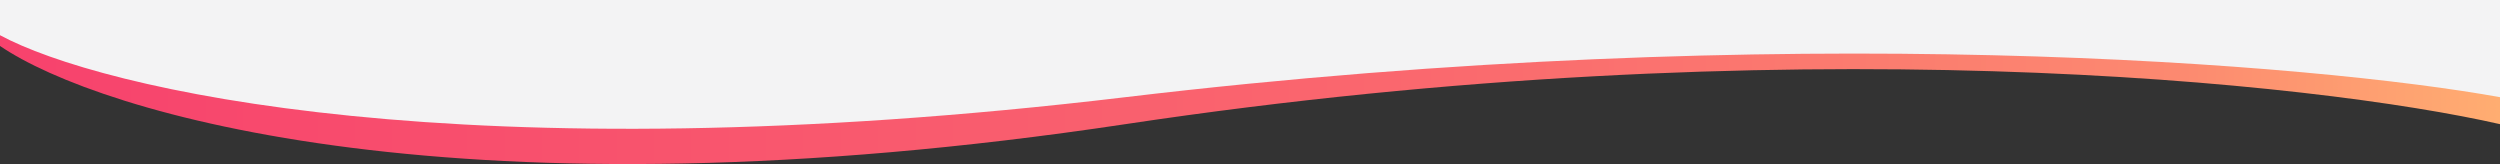 
<svg width="1920" height="126" viewBox="0 0 1920 126" fill="none" xmlns="http://www.w3.org/2000/svg">
<rect x="0" y="0" width="1920" height="126" fill="#333333" stroke="none"/>
<path d="M864.268 95.359C355.481 171.891 76.095 87.202 0 35.291V1.178H1920V95.359C1780.08 63.471 1373.05 18.828 864.268 95.359Z" fill="url(#paint0_linear_1_335)"/>
<path d="M864.268 74.634C355.481 135.282 76.095 68.17 0 27.033V0H1920V74.634C1780.08 49.364 1373.05 13.987 864.268 74.634Z" fill="#F3F3F4"/>
<defs>
<linearGradient id="paint0_linear_1_335" x1="1.25086e-05" y1="64" x2="1920" y2="64" gradientUnits="userSpaceOnUse">
<stop stop-color="#F7426D"/>
<stop offset="0.568" stop-color="#FA686E"/>
<stop offset="0.87" stop-color="#FC8970"/>
<stop offset="1" stop-color="#FFAD71"/>
</linearGradient>
</defs>
</svg>
